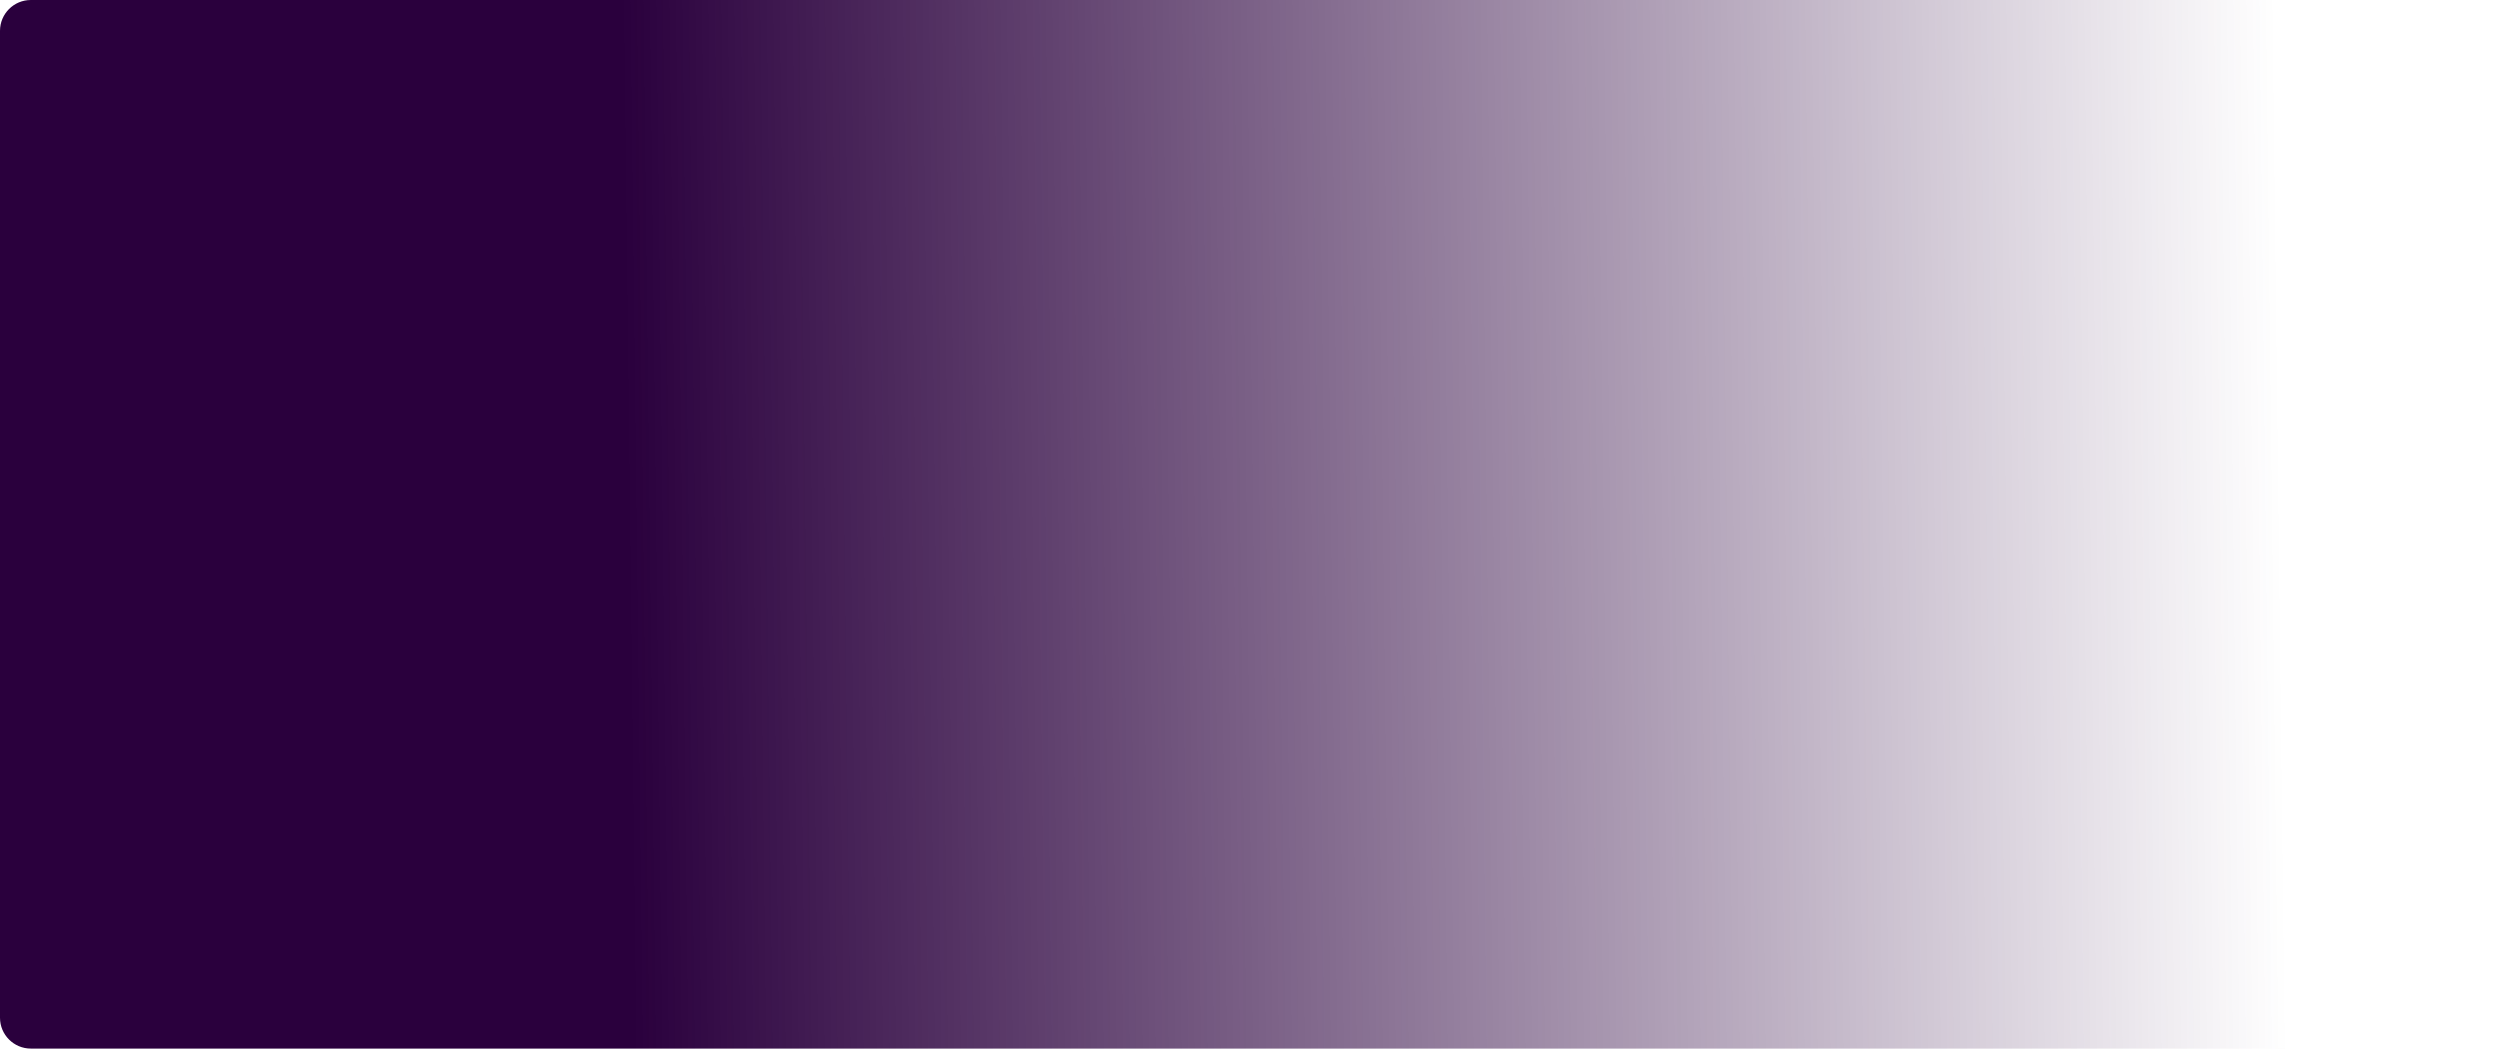 <svg width="1297" height="544" viewBox="0 0 1297 544" fill="none" xmlns="http://www.w3.org/2000/svg">
<path d="M0 16C0 7.163 7.163 0 16 0H1281C1289.84 0 1297 7.163 1297 16V528C1297 536.837 1289.84 544 1281 544H16C7.163 544 0 536.837 0 528V16Z" fill="url(#paint0_linear_1506_27327)"/>
<defs>
<linearGradient id="paint0_linear_1506_27327" x1="-2.53923e-06" y1="305.503" x2="1184.05" y2="291.414" gradientUnits="userSpaceOnUse">
<stop offset="0.275" stop-color="#2A003D"/>
<stop offset="1" stop-color="#2A003D" stop-opacity="0"/>
</linearGradient>
</defs>
</svg>
